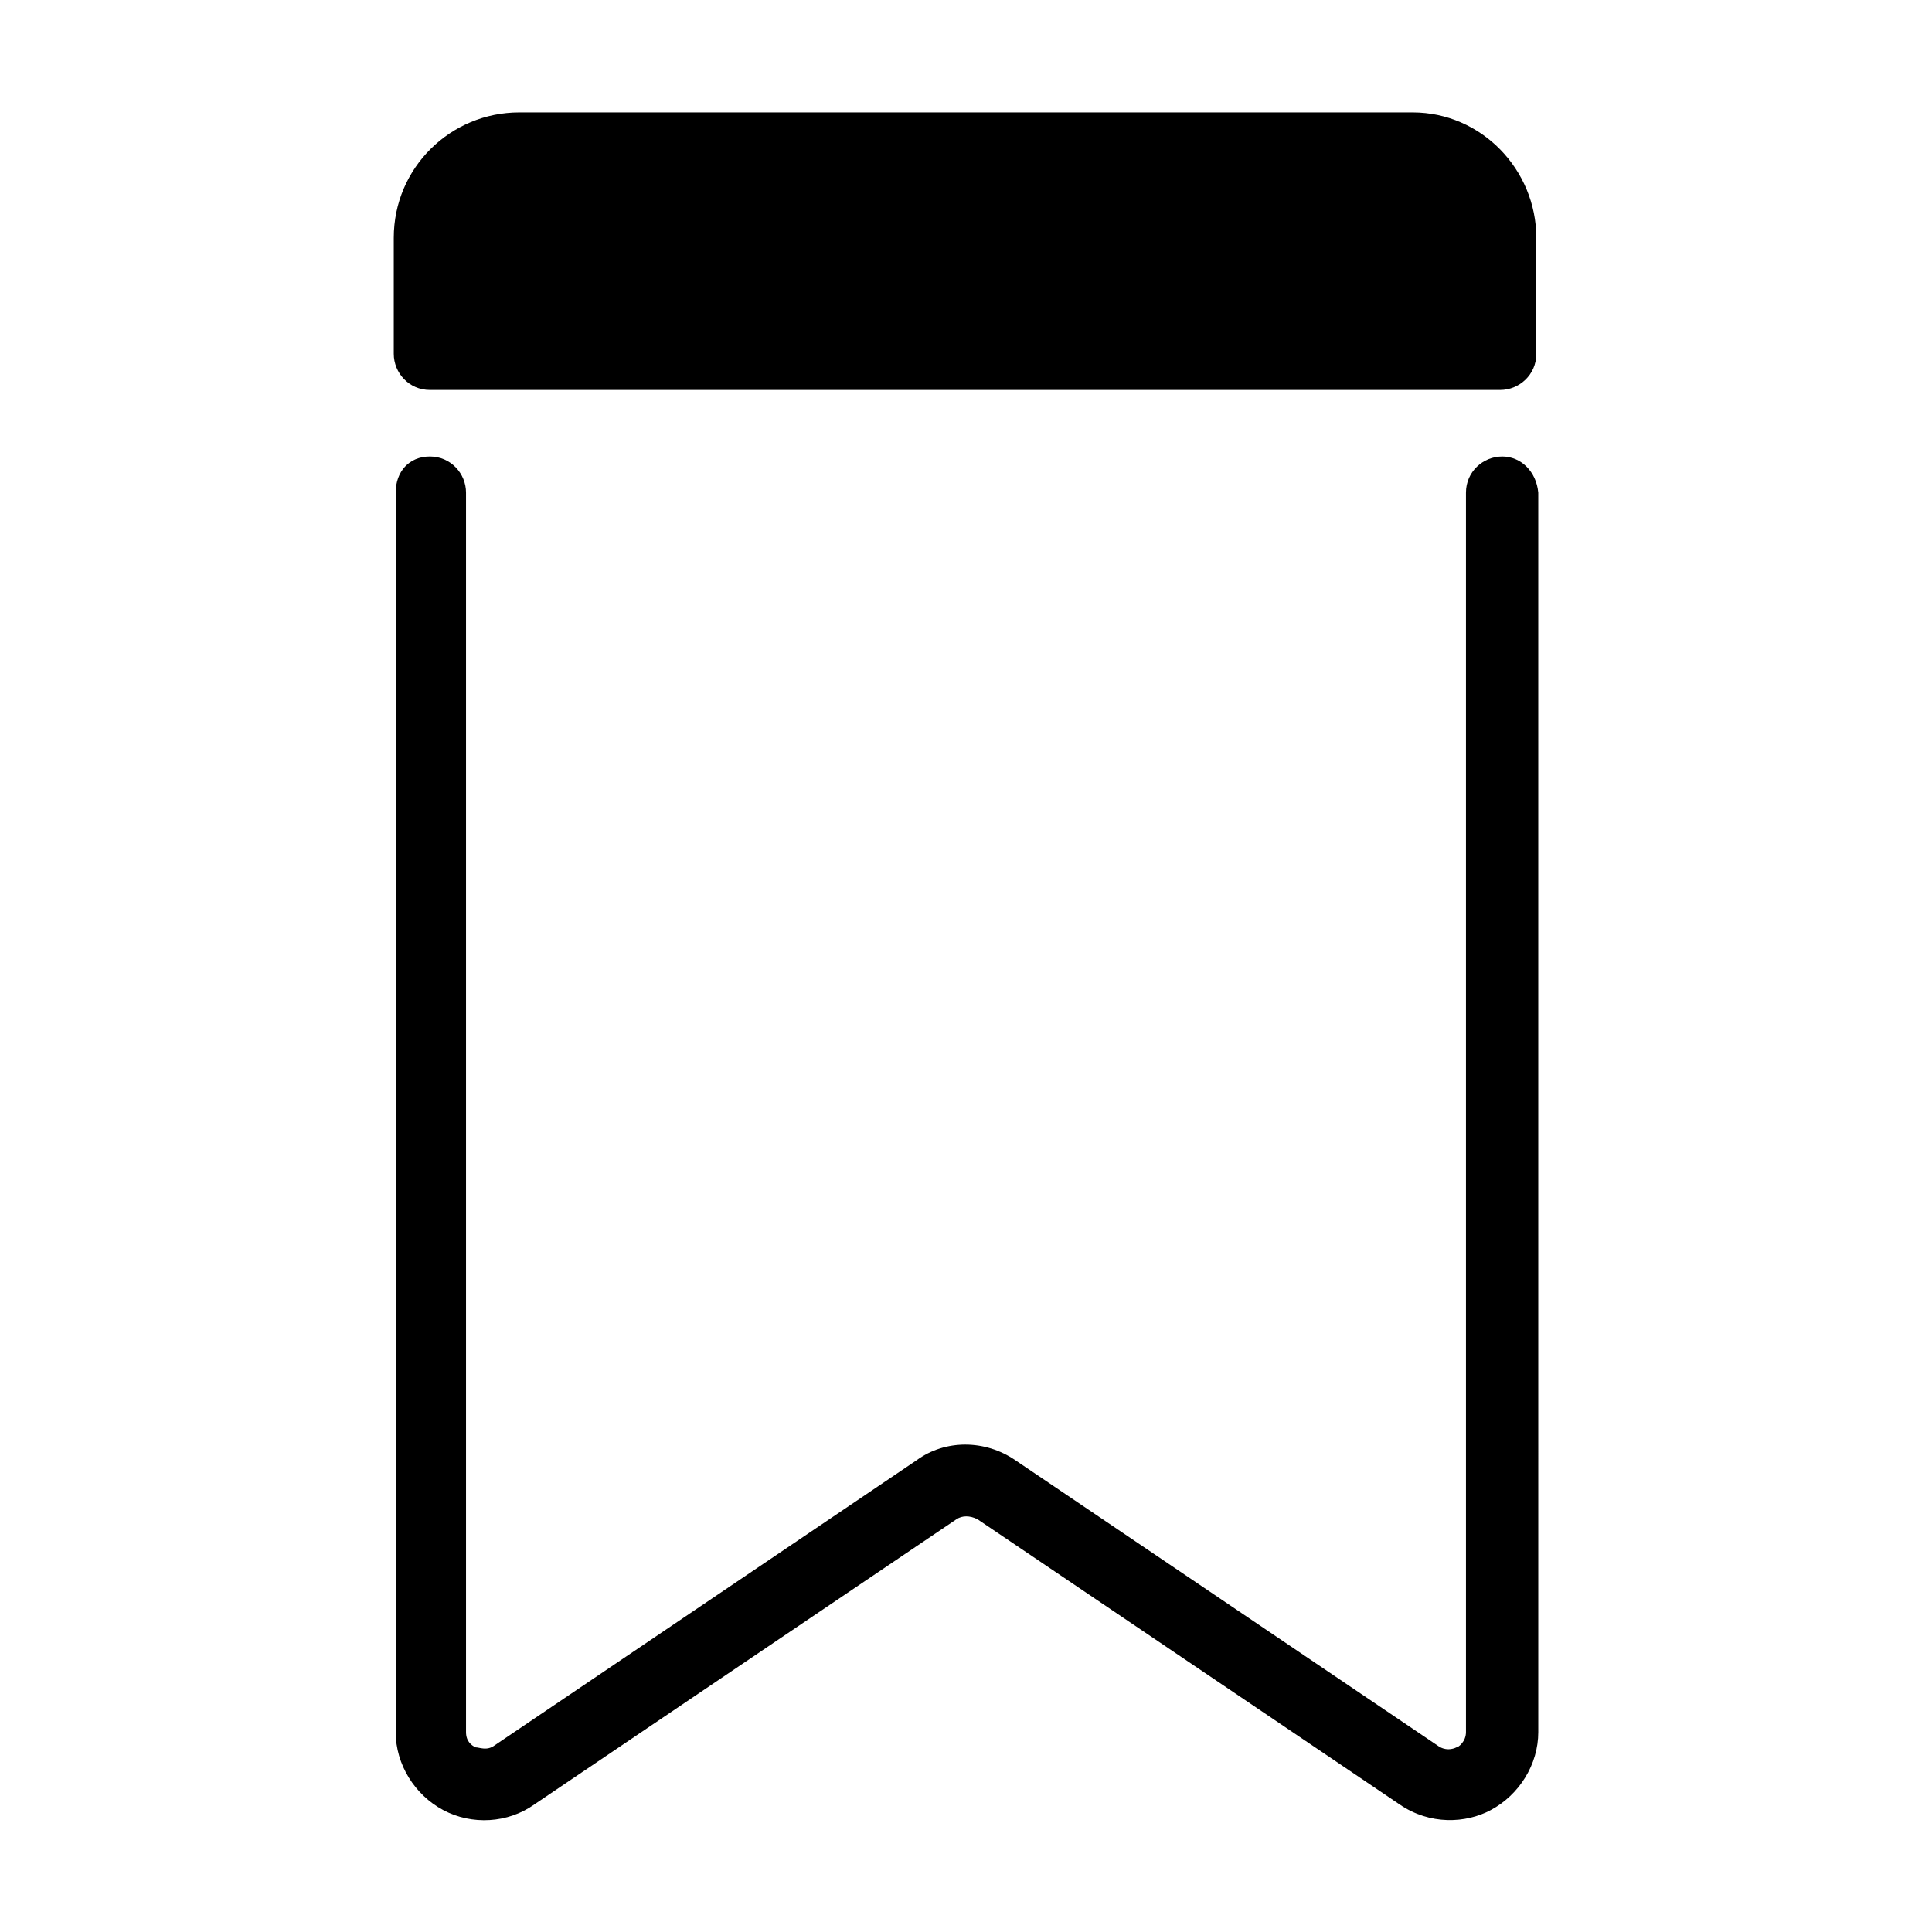 <?xml version="1.0" encoding="UTF-8"?>
<!-- Uploaded to: ICON Repo, www.iconrepo.com, Generator: ICON Repo Mixer Tools -->
<svg fill="#000000" width="800px" height="800px" version="1.1" viewBox="144 144 512 512" xmlns="http://www.w3.org/2000/svg">
 <g>
  <path d="m518.39 173.79h-236.79c-18.137 0-33.25 14.609-33.25 33.25v30.73c0 5.039 4.031 9.574 9.574 9.574h283.64c5.039 0 9.574-4.031 9.574-9.574v-30.73c-0.004-18.137-14.613-33.25-32.75-33.25z"/>
  <path d="m542.07 264.98c-5.039 0-9.574 4.031-9.574 9.574v328.48c0 2.519-2.016 4.031-2.519 4.031-1.008 0.504-3.023 1.008-5.039-0.504l-111.84-75.574c-8.062-5.543-18.641-5.543-26.199 0l-111.84 75.57c-2.016 1.512-4.031 0.504-5.039 0.504-1.008-0.504-2.519-1.512-2.519-4.031v-328.48c0-5.039-4.031-9.574-9.574-9.574-5.539 0-9.066 4.031-9.066 9.574v328.48c0 8.566 5.039 16.625 12.594 20.656 7.559 4.031 17.129 3.527 24.184-1.512l111.85-75.57c1.512-1.008 3.527-1.008 5.543 0l111.85 75.57c8.062 5.543 17.633 5.039 24.184 1.512 7.559-4.031 12.594-12.09 12.594-20.656l-0.004-328.48c-0.504-5.543-4.535-9.574-9.57-9.574z"/>
 </g>
</svg>